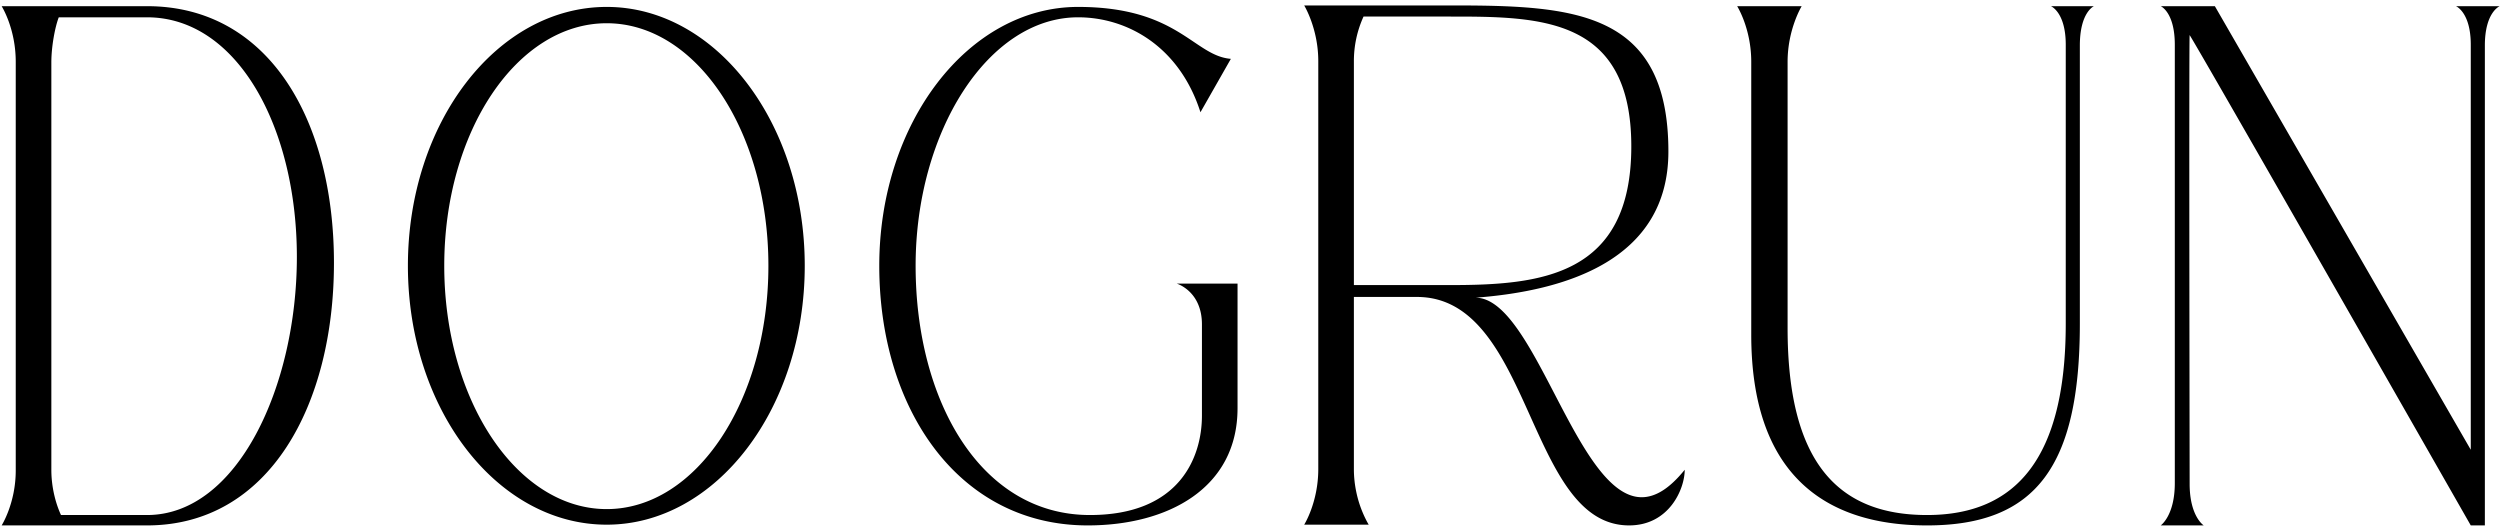 <svg width="364" height="77" viewBox="0 0 364 77" fill="none" xmlns="http://www.w3.org/2000/svg"><path d="M21.408.9c17.82 0 27.216 16.74 27.216 37.368 0 20.628-9.396 38.232-27.216 38.232H.24s2.052-3.24 2.052-7.992V9C2.292 4.14.24.9.24.9h21.168zm0 74.088c13.176 0 21.816-18.792 21.816-37.584S34.584 2.52 21.408 2.52H8.556c-.54 1.404-1.08 4.212-1.08 6.588V68.4c0 2.808.756 5.184 1.404 6.588h12.528zm66.927-73.98c15.876 0 28.836 16.848 28.836 37.692s-12.96 37.692-28.836 37.692c-15.984 0-28.944-16.848-28.944-37.692S72.351 1.008 88.335 1.008zm0 73.116c13.068 0 23.544-15.876 23.544-35.424 0-19.548-10.476-35.316-23.544-35.316S64.683 19.152 64.683 38.7c0 19.548 10.584 35.424 23.652 35.424zm91.851-14.688c0 11.664-10.152 17.064-21.816 17.064-18.792 0-30.348-16.956-30.348-37.8 0-20.844 12.96-37.692 28.944-37.692 14.58 0 16.848 7.128 22.248 7.56l-4.428 7.776C171.762 6.84 164.202 2.52 156.966 2.52c-13.068 0-23.652 16.632-23.652 36.18s9.396 36.288 25.38 36.288c13.068 0 16.308-8.424 16.308-14.472V47.232c0-4.86-3.672-5.94-3.672-5.94h8.856v18.144zm34.652-16.092c8.64 0 14.688 29.052 24.192 29.052 1.944 0 3.996-1.188 6.264-3.996 0 2.808-2.268 8.1-8.1 8.1-14.904 0-14.04-33.264-30.888-33.264h-9.18v25.056c0 2.376.54 4.428 1.08 5.832s1.08 2.268 1.08 2.268h-9.396s2.052-3.24 2.052-8.1v-59.4c0-4.752-2.052-8.1-2.052-8.1h21.276c17.82 0 31.752.648 31.752 21.276 0 15.876-15.12 20.304-28.08 21.276zM197.126 8.892v32.616h14.04c13.176 0 26.352-1.296 26.352-20.196 0-18.792-13.176-18.9-26.352-18.9H198.53a15.62 15.62 0 00-1.404 6.48zm57.856 39.852V9c0-4.86-2.052-8.1-2.052-8.1h9.396s-2.052 3.348-2.052 8.1v38.772c0 19.44 7.236 27.216 20.304 27.216 13.068 0 20.196-8.424 20.196-27.864V6.516c0-4.752-2.16-5.616-2.16-5.616h6.264s-2.052.864-2.052 5.724v40.5c0 20.736-6.372 29.376-22.248 29.376-15.552 0-25.596-8.1-25.596-27.756zM322.484.9l37.26 64.584V6.516c0-4.752-2.16-5.616-2.16-5.616h6.372s-2.16.864-2.16 5.724V76.5h-2.052S319.676 6.3 318.812 5.112c-.108.432 0 65.34 0 65.34 0 4.752 2.052 6.048 2.052 6.048H314.6s2.052-1.404 2.052-6.156V6.516C316.652 1.764 314.6.9 314.6.9h7.884z" fill="#000"/></svg>